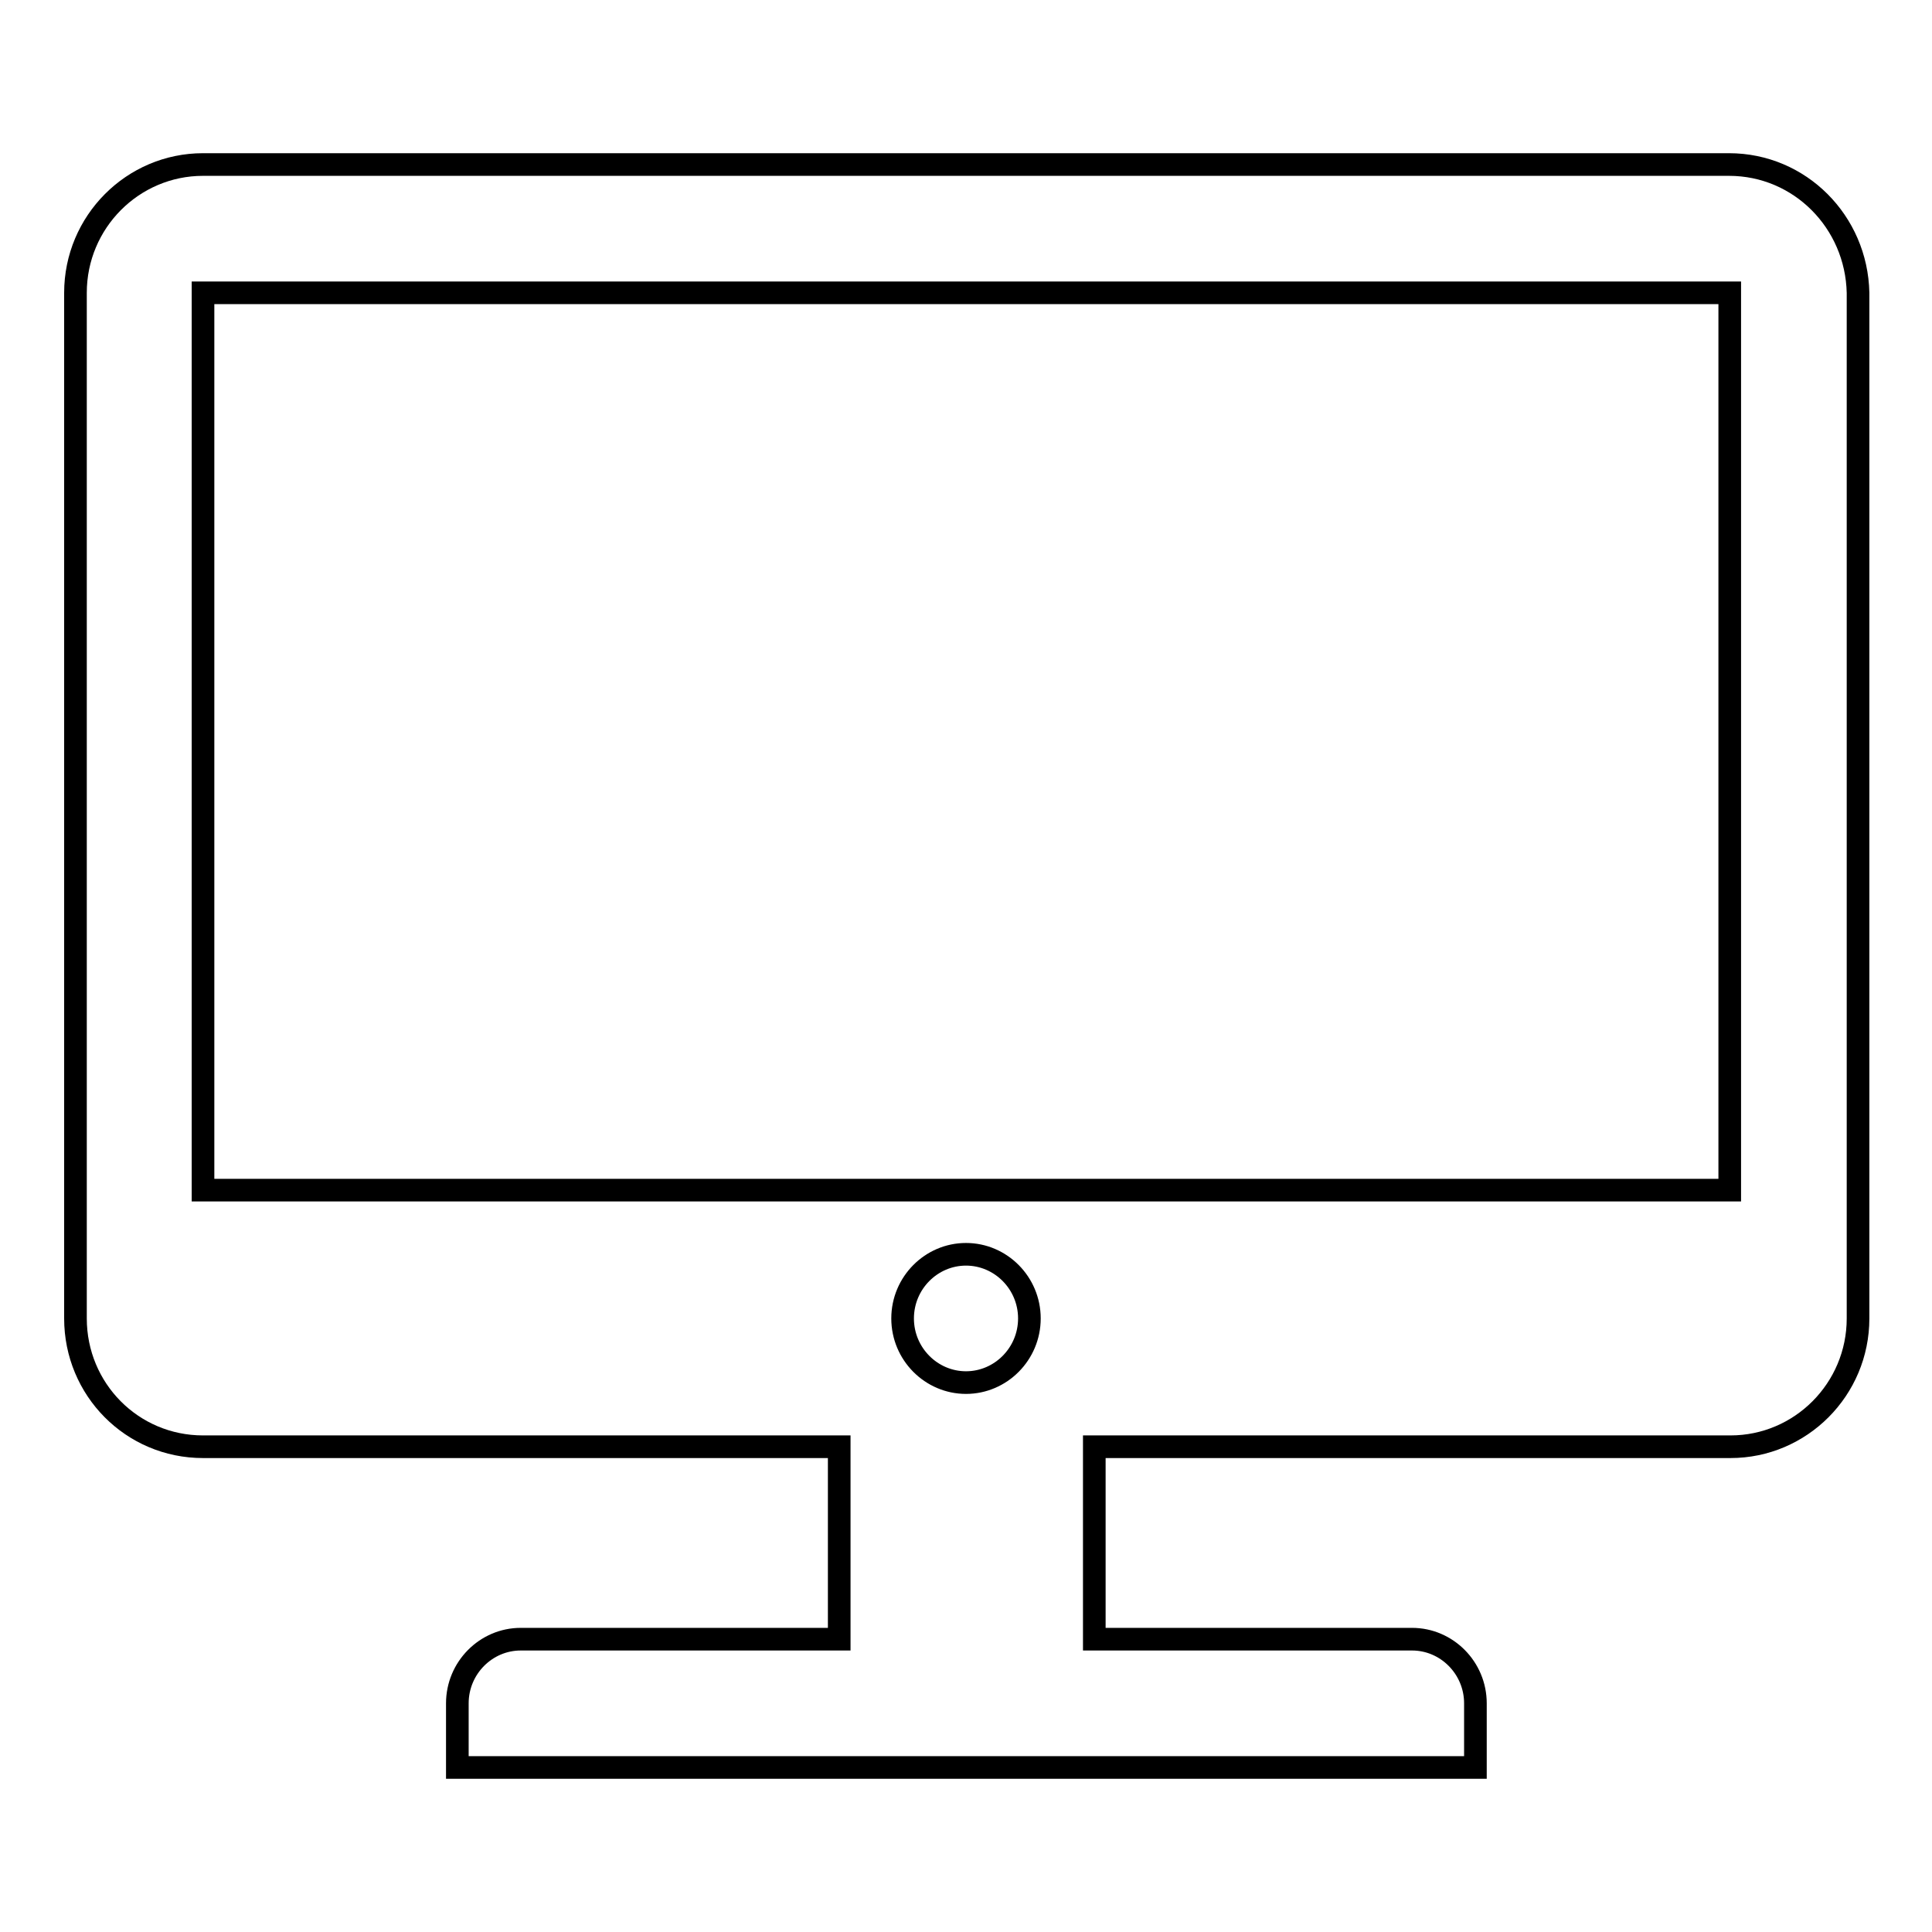 <?xml version="1.0" encoding="utf-8"?>
<!-- Svg Vector Icons : http://www.onlinewebfonts.com/icon -->
<!DOCTYPE svg PUBLIC "-//W3C//DTD SVG 1.1//EN" "http://www.w3.org/Graphics/SVG/1.1/DTD/svg11.dtd">
<svg version="1.1" xmlns="http://www.w3.org/2000/svg" xmlns:xlink="http://www.w3.org/1999/xlink" x="0px" y="0px" viewBox="0 0 256 256" enable-background="new 0 0 256 256" xml:space="preserve">
<g><g><path stroke-width="3" fill-opacity="0" stroke="#000000"  d="M229.1,21.8H26.9c-9.3,0-16.9,7.6-16.9,17v135.9c0,9.4,7.5,17,16.9,17h84.3v25.5H69c-4.6,0-8.4,3.8-8.4,8.5v8.5h134.9v-8.5c0-4.7-3.8-8.5-8.4-8.5h-42.1v-25.5h84.3c9.3,0,16.9-7.6,16.9-17V38.8C246,29.4,238.5,21.8,229.1,21.8L229.1,21.8L229.1,21.8z M119.6,174.7c0-4.7,3.8-8.5,8.4-8.5c4.6,0,8.4,3.8,8.4,8.5c0,4.7-3.8,8.5-8.4,8.5C123.4,183.2,119.6,179.4,119.6,174.7L119.6,174.7L119.6,174.7z M26.9,157.7V38.8h202.3v118.9H26.9L26.9,157.7z"/></g></g>
</svg>